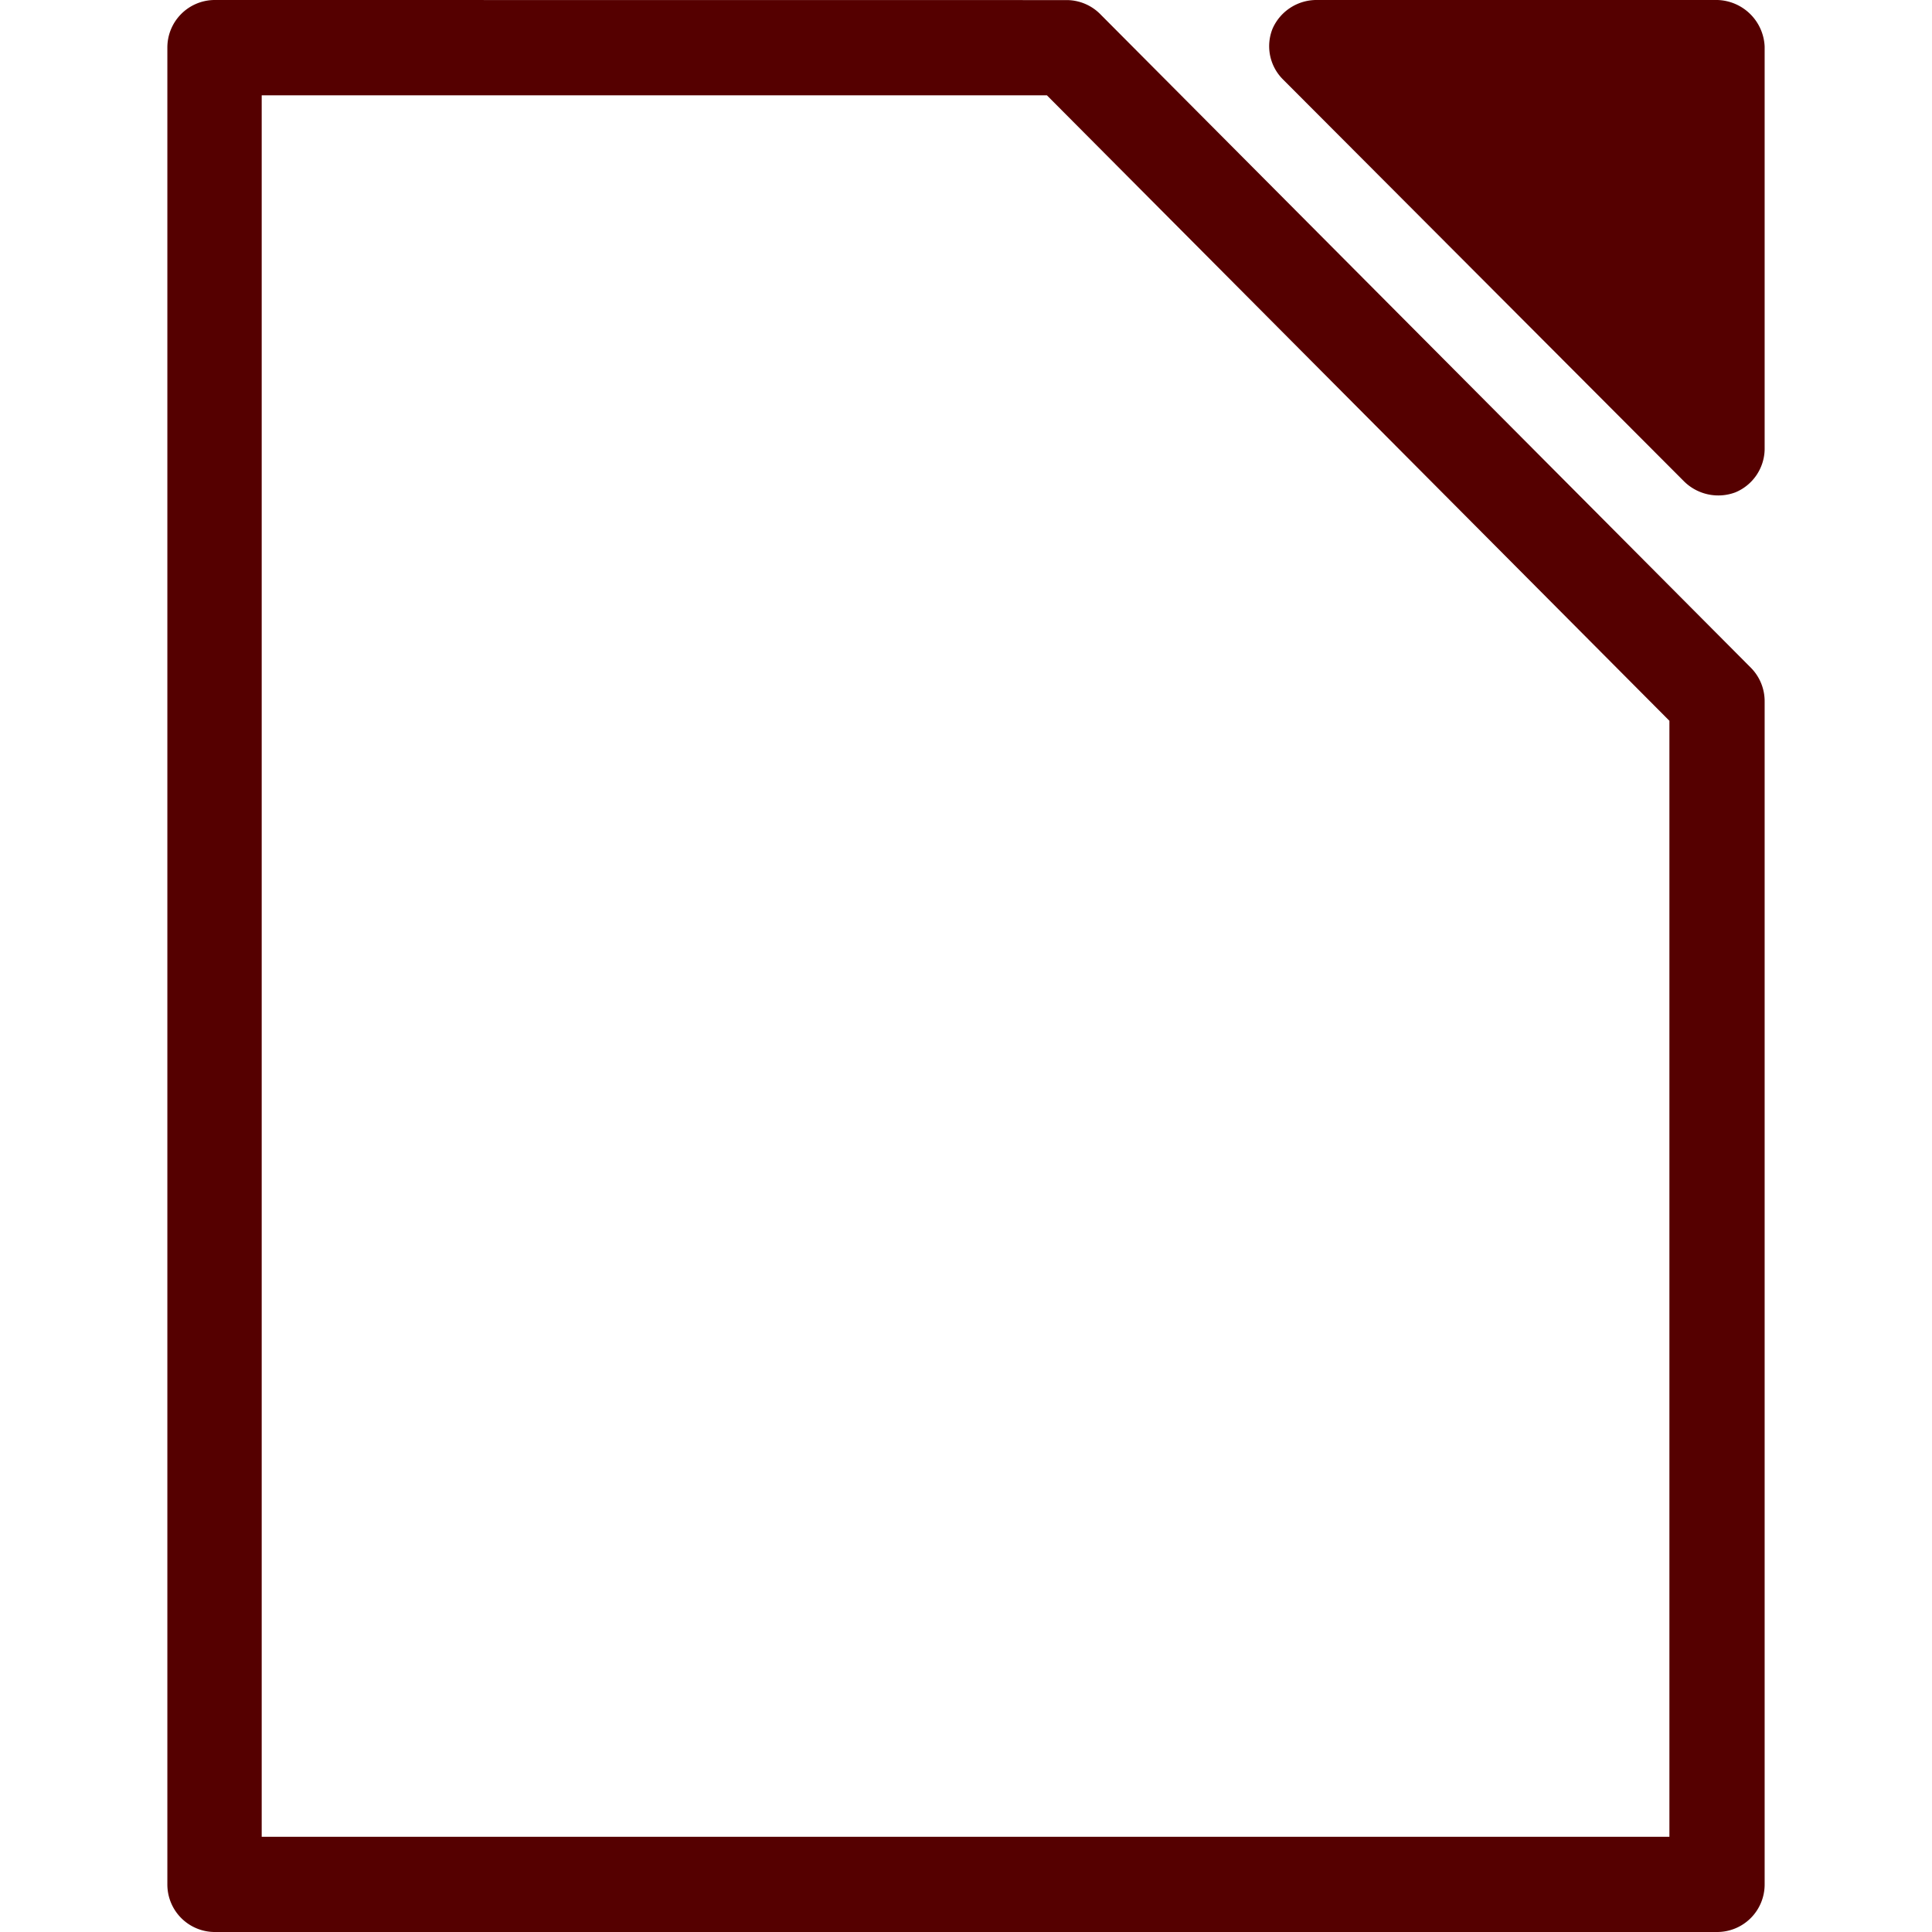<svg role="img" width="32px" height="32px" viewBox="0 0 24 24" xmlns="http://www.w3.org/2000/svg"><title>LibreOffice</title><path fill="#500f5" d="M16.365 0a.597.597 0 00-.555.352.582.582 0 00.128.635l4.985 4.996a.605.605 0 00.635.133.59.59 0 00.363-.53V.577A.605.605 0 0021.335 0zM2.661 0a.59.59 0 00-.582.59v22.82a.59.59 0 00.582.59h18.67a.59.59 0 00.59-.59V8.716a.59.59 0 00-.17-.42L13.674.182a.59.59 0 00-.42-.181zm.59 1.184h9.754l7.733 7.77v13.863H3.251z"/></svg>
